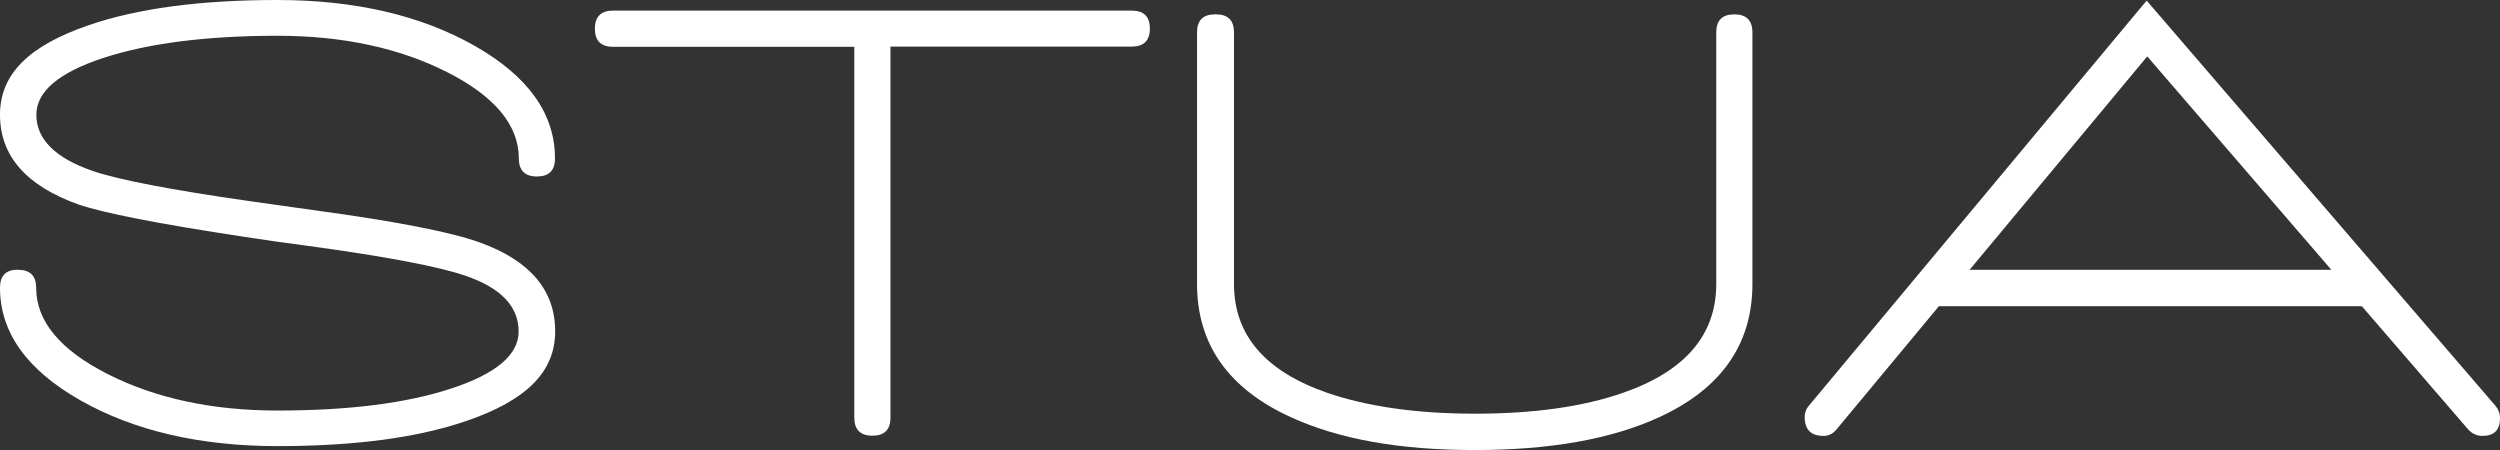 <?xml version="1.0" encoding="UTF-8"?> <svg xmlns="http://www.w3.org/2000/svg" viewBox="0 0 127.21 22.9"><rect x="0" y="0" width="127.21" height="22.9" fill="#333333" stroke="none"/><defs><style>.d{fill:#fff;}</style></defs><g id="a"></g><g id="b"><g id="c"><g><path class="d" d="M.92,13.73c.62,0,.92,.31,.92,.92,0,1.69,1.22,3.16,3.65,4.39,2.43,1.23,5.31,1.85,8.63,1.85,3.61,0,6.56-.37,8.84-1.12,2.29-.75,3.43-1.72,3.43-2.9,0-1.28-.9-2.22-2.71-2.84-1.32-.46-3.99-.97-8.02-1.52l-1.68-.23-1.55-.23c-4.36-.66-7.17-1.21-8.45-1.65C1.33,9.45,0,7.93,0,5.84S1.5,2.32,4.49,1.29C6.97,.43,10.19,0,14.12,0s7.3,.78,10.03,2.33c2.73,1.55,4.09,3.46,4.09,5.73,0,.62-.31,.92-.92,.92s-.92-.31-.92-.92c0-1.69-1.22-3.16-3.65-4.39-2.43-1.23-5.31-1.85-8.63-1.85-3.61,0-6.56,.38-8.84,1.12-2.29,.75-3.43,1.72-3.43,2.9,0,1.25,.97,2.21,2.9,2.87,1.3,.44,3.94,.95,7.92,1.52l3.27,.46c4.2,.57,7.03,1.12,8.48,1.65,2.55,.92,3.83,2.43,3.83,4.52s-1.5,3.52-4.49,4.55c-2.49,.86-5.7,1.29-9.64,1.29s-7.3-.78-10.03-2.33c-2.73-1.55-4.09-3.46-4.09-5.73,0-.62,.31-.92,.92-.92Z"></path><path class="d" d="M58.51,1.45c0,.62-.31,.92-.92,.92h-12.28V21.25c0,.62-.31,.92-.92,.92s-.92-.31-.92-.92V2.38h-12.28c-.62,0-.92-.31-.92-.92s.31-.92,.92-.92h26.4c.62,0,.92,.31,.92,.92Z"></path><path class="d" d="M61.87,.73c.62,0,.92,.31,.92,.92V14.45c0,2.6,1.58,4.44,4.75,5.54,2.05,.7,4.55,1.06,7.52,1.06s5.48-.35,7.52-1.06c3.17-1.1,4.75-2.95,4.75-5.54V1.65c0-.62,.31-.92,.92-.92s.92,.31,.92,.92V14.45c0,3.08-1.6,5.35-4.79,6.8-2.42,1.1-5.53,1.65-9.34,1.65s-6.89-.55-9.31-1.65c-3.21-1.45-4.82-3.72-4.82-6.8V1.65c0-.62,.31-.92,.92-.92Z"></path><path class="d" d="M127.21,21.29c0,.59-.3,.89-.89,.89-.29,0-.53-.11-.73-.33l-5.41-6.27h-21.52l-5.21,6.27c-.18,.22-.4,.33-.66,.33-.64,0-.96-.32-.96-.96,0-.22,.07-.41,.2-.56L109.23,.03l17.75,20.62c.15,.18,.23,.38,.23,.63Zm-8.58-7.56l-9.37-10.86-9.04,10.86h18.41Z"></path></g></g></g></svg> 